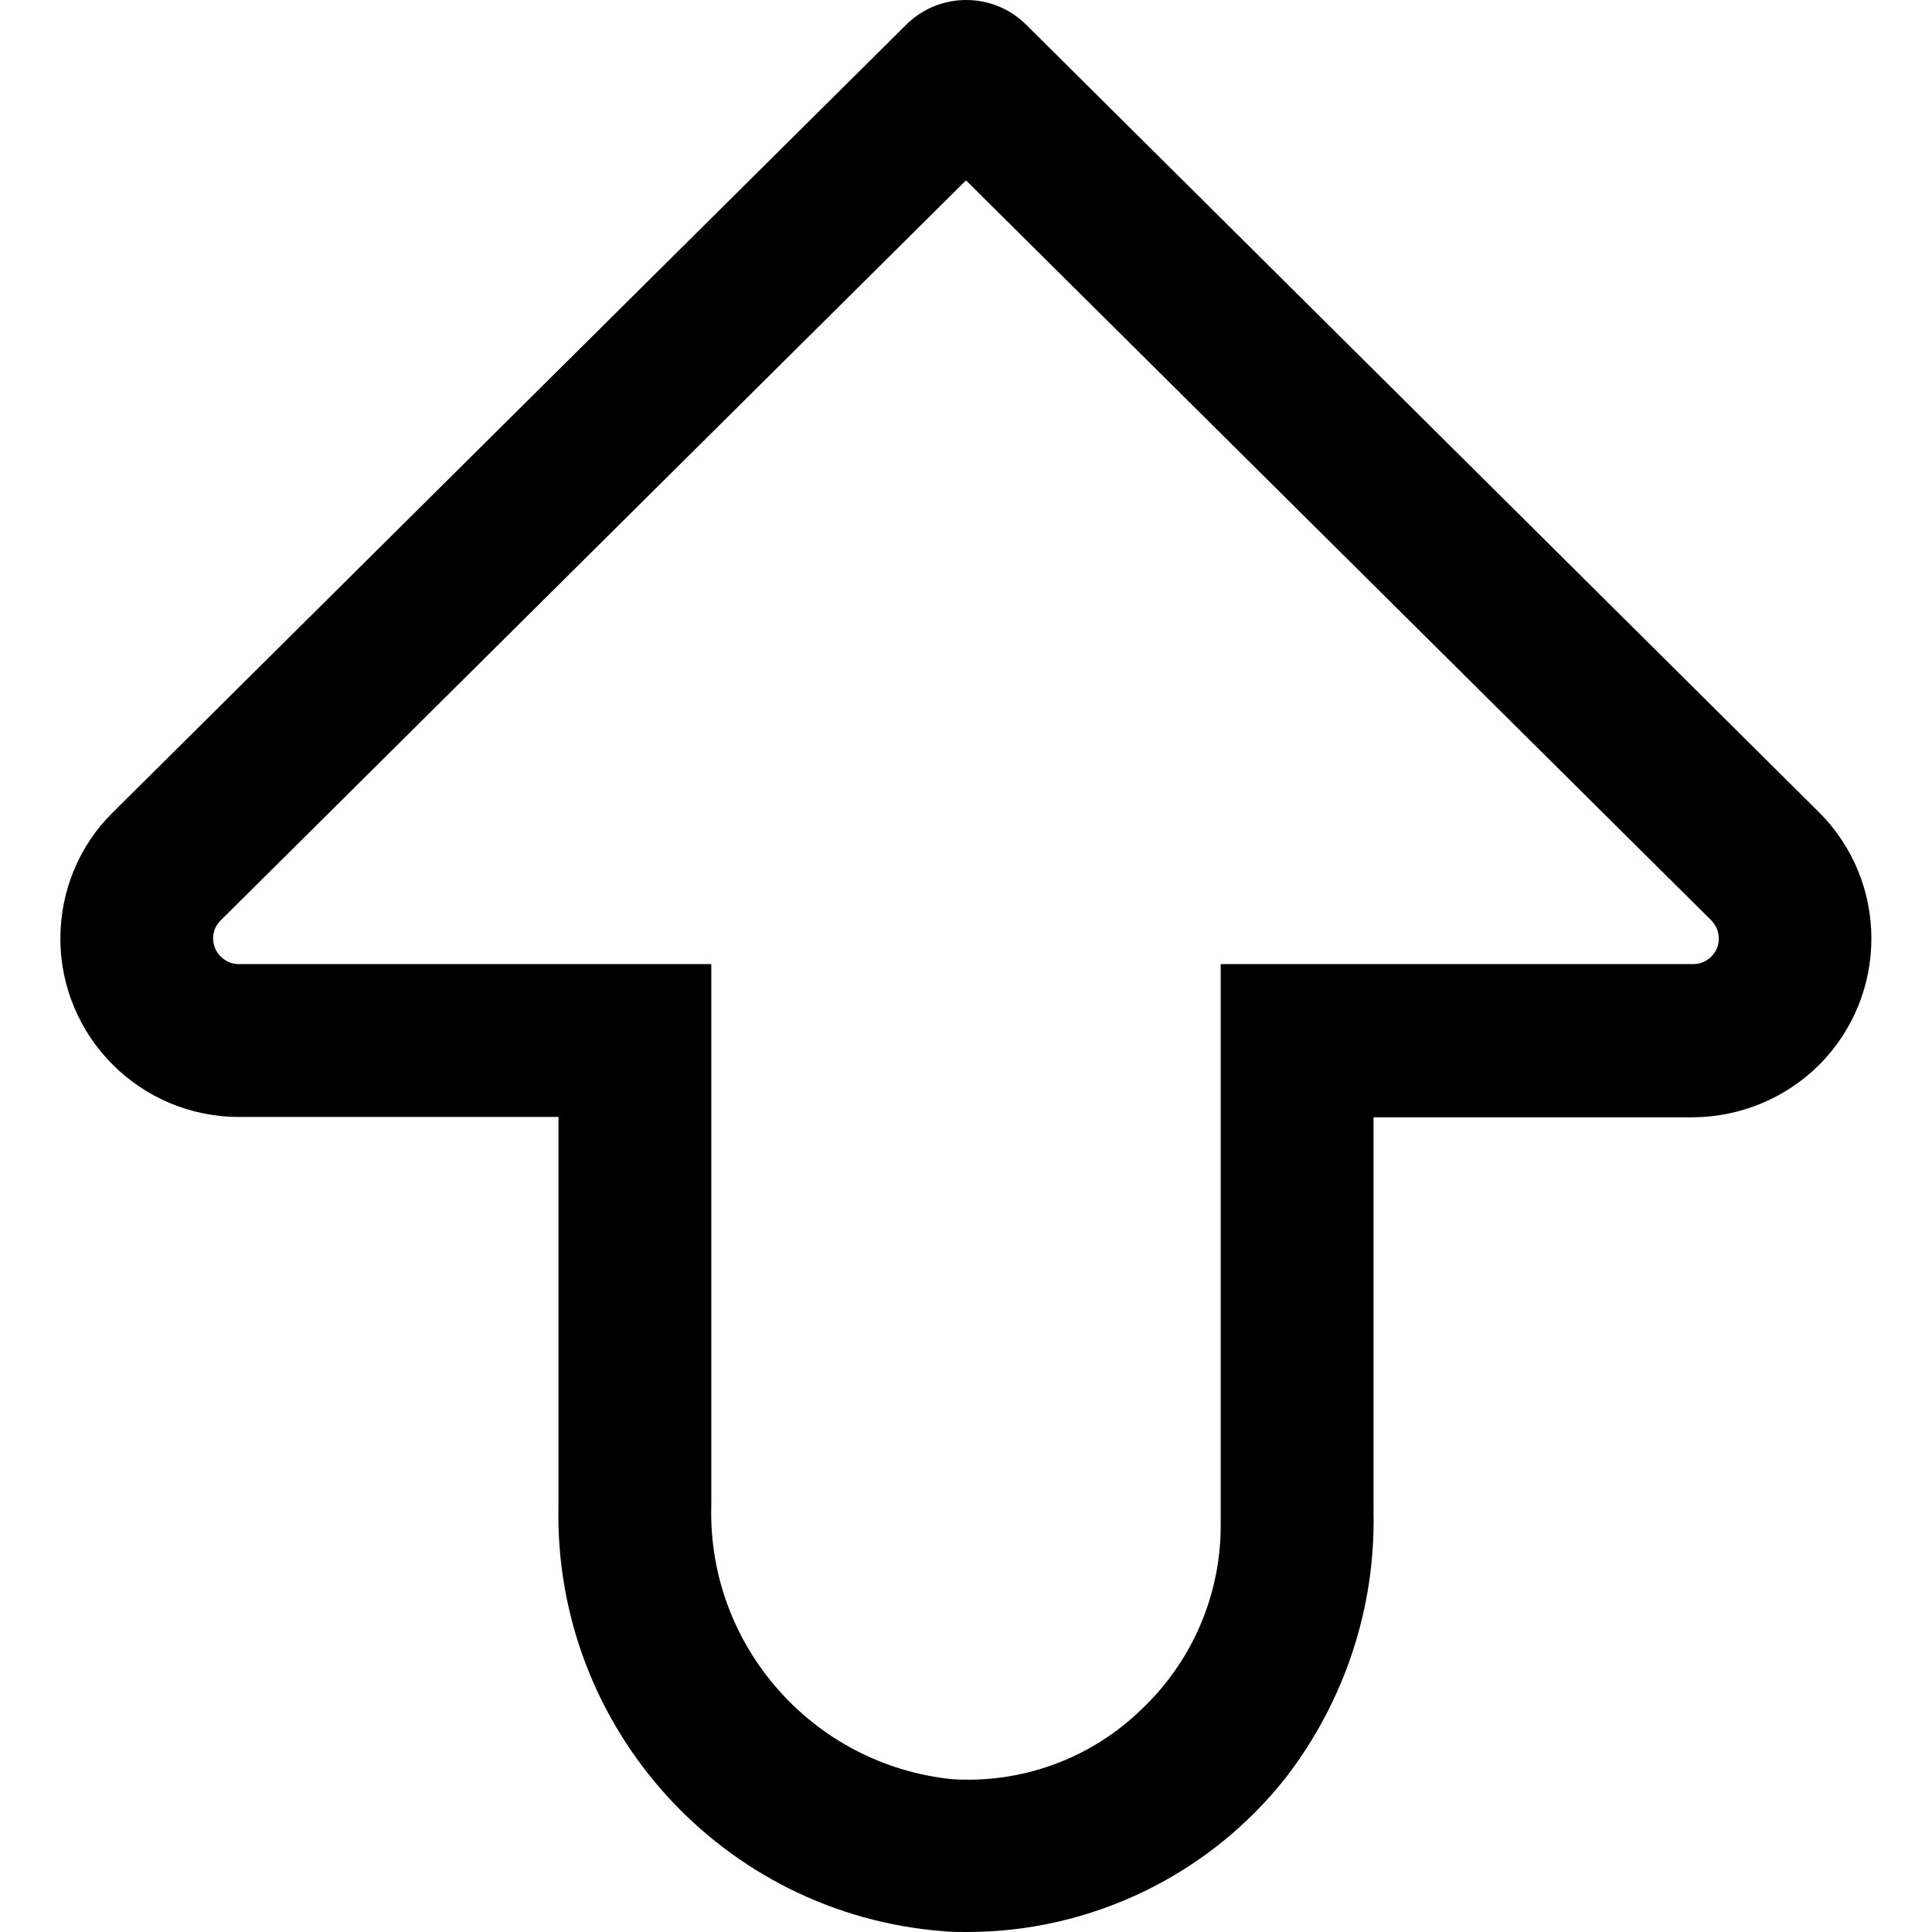 <svg xmlns="http://www.w3.org/2000/svg" xml:space="preserve" viewBox="0 0 512 512"><path d="M256 512c-1.9 0-3.9 0-5.9-.2-58.6-4.5-103.4-54-102.1-112.8V296H63.3C37.2 296 16 274.8 16 248.7c0-12.6 5-24.7 14-33.5L240.1 6.6c8.8-8.8 23.1-8.8 31.9 0l210 208.6c18.5 18.4 18.6 48.3.2 66.9-8.9 8.9-20.9 13.9-33.5 14H364v104.8c.5 25.3-7.7 49.9-23.1 70-20.4 26-51.8 41.2-84.9 41.1m0-464.2L58.5 243.9c-2.7 2.6-2.7 6.9 0 9.6 1.3 1.3 3 2 4.8 2h125.2V399c-1 37.1 26.9 68.7 63.8 72.5 18.6 1.2 36.8-5.5 50.1-18.4 13.5-12.7 21.2-30.5 21.1-49.1V255.5h125.2c3.7 0 6.8-3 6.8-6.7 0-1.8-.7-3.6-2-4.9z"/></svg>
